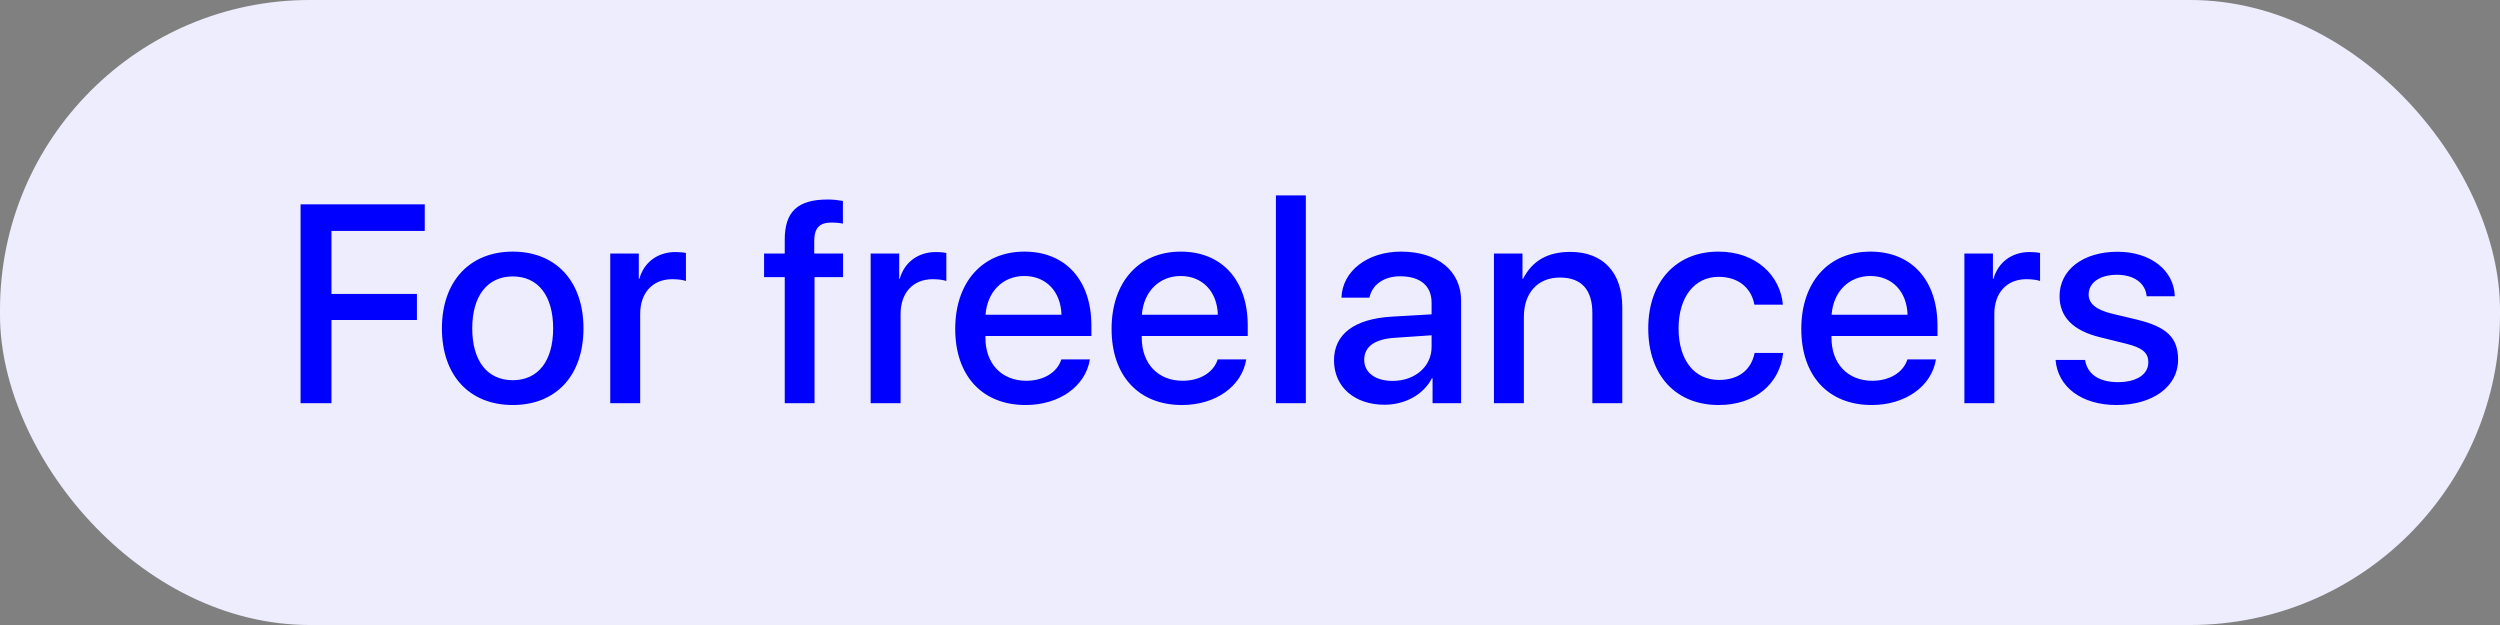 <svg width="124" height="31" viewBox="0 0 124 31" fill="none" xmlns="http://www.w3.org/2000/svg">
<rect x="0" y="0" width="124" height="31" fill="#808080" stroke="none"/>
<rect width="124" height="31" rx="15.368" fill="#EDEDFE"/>
<path d="M16.44 20V15.871H20.679V14.579H16.44V11.455H21.068V10.136H14.909V20H16.44ZM25.433 20.089C27.579 20.089 28.94 18.626 28.94 16.288C28.94 13.95 27.573 12.48 25.433 12.48C23.293 12.48 21.919 13.957 21.919 16.288C21.919 18.626 23.287 20.089 25.433 20.089ZM25.433 18.858C24.175 18.858 23.423 17.908 23.423 16.288C23.423 14.675 24.175 13.711 25.433 13.711C26.691 13.711 27.436 14.668 27.436 16.288C27.436 17.908 26.691 18.858 25.433 18.858ZM30.269 20H31.753V15.57C31.753 14.524 32.368 13.848 33.345 13.848C33.639 13.848 33.899 13.889 34.022 13.937V12.549C33.906 12.521 33.721 12.501 33.503 12.501C32.628 12.501 31.944 13 31.712 13.827H31.684V12.576H30.269V20ZM38.923 20H40.4V13.745H41.815V12.576H40.386V11.94C40.393 11.305 40.646 11.038 41.254 11.038C41.453 11.038 41.658 11.059 41.808 11.093V9.965C41.569 9.924 41.323 9.896 41.056 9.896C39.552 9.896 38.923 10.505 38.923 11.893V12.576H37.898V13.745H38.923V20ZM43.185 20H44.669V15.57C44.669 14.524 45.284 13.848 46.261 13.848C46.556 13.848 46.815 13.889 46.938 13.937V12.549C46.822 12.521 46.638 12.501 46.419 12.501C45.544 12.501 44.86 13 44.628 13.827H44.6V12.576H43.185V20ZM50.804 13.69C51.884 13.69 52.615 14.456 52.65 15.611H48.883C48.965 14.47 49.737 13.69 50.804 13.69ZM52.643 17.826C52.438 18.476 51.761 18.886 50.9 18.886C49.683 18.886 48.876 18.038 48.876 16.753V16.664H54.133V16.145C54.133 13.896 52.848 12.48 50.811 12.48C48.733 12.48 47.379 13.991 47.379 16.315C47.379 18.64 48.719 20.089 50.872 20.089C52.54 20.089 53.846 19.159 54.058 17.826H52.643ZM58.559 13.69C59.639 13.69 60.371 14.456 60.405 15.611H56.638C56.72 14.47 57.493 13.69 58.559 13.69ZM60.398 17.826C60.193 18.476 59.516 18.886 58.655 18.886C57.438 18.886 56.631 18.038 56.631 16.753V16.664H61.888V16.145C61.888 13.896 60.603 12.48 58.566 12.48C56.488 12.48 55.134 13.991 55.134 16.315C55.134 18.64 56.474 20.089 58.627 20.089C60.295 20.089 61.601 19.159 61.813 17.826H60.398ZM63.286 20H64.769V9.691H63.286V20ZM69.073 18.893C68.218 18.893 67.664 18.482 67.664 17.847C67.664 17.19 68.191 16.814 69.202 16.753L71.007 16.63V17.211C71.007 18.189 70.173 18.893 69.073 18.893ZM68.676 20.075C69.688 20.075 70.611 19.569 71.021 18.763H71.055V20H72.47V14.907C72.47 13.438 71.301 12.48 69.49 12.48C67.822 12.48 66.577 13.451 66.536 14.764H67.924C68.054 14.121 68.642 13.704 69.448 13.704C70.44 13.704 71.007 14.169 71.007 15.017V15.591L69.004 15.707C67.172 15.823 66.167 16.575 66.167 17.874C66.167 19.2 67.193 20.075 68.676 20.075ZM74.1 20H75.584V15.714C75.584 14.545 76.254 13.766 77.375 13.766C78.462 13.766 78.981 14.395 78.981 15.523V20H80.465V15.242C80.465 13.533 79.528 12.494 77.887 12.494C76.739 12.494 75.994 12.952 75.543 13.827H75.515V12.576H74.1V20ZM88.432 15.112C88.302 13.684 87.126 12.48 85.232 12.48C83.134 12.48 81.753 13.977 81.753 16.288C81.753 18.64 83.141 20.089 85.246 20.089C87.03 20.089 88.274 19.057 88.445 17.505H87.03C86.853 18.373 86.217 18.845 85.253 18.845C84.063 18.845 83.257 17.888 83.257 16.288C83.257 14.729 84.05 13.731 85.246 13.731C86.265 13.731 86.88 14.326 87.017 15.112H88.432ZM92.769 13.69C93.849 13.69 94.58 14.456 94.615 15.611H90.848C90.93 14.47 91.703 13.69 92.769 13.69ZM94.608 17.826C94.403 18.476 93.726 18.886 92.865 18.886C91.648 18.886 90.841 18.038 90.841 16.753V16.664H96.098V16.145C96.098 13.896 94.813 12.48 92.776 12.48C90.698 12.48 89.344 13.991 89.344 16.315C89.344 18.64 90.684 20.089 92.837 20.089C94.505 20.089 95.811 19.159 96.023 17.826H94.608ZM97.434 20H98.918V15.57C98.918 14.524 99.533 13.848 100.51 13.848C100.804 13.848 101.064 13.889 101.187 13.937V12.549C101.071 12.521 100.886 12.501 100.668 12.501C99.793 12.501 99.109 13 98.877 13.827H98.849V12.576H97.434V20ZM102.154 14.688C102.154 15.714 102.817 16.398 104.157 16.726L105.483 17.054C106.263 17.252 106.557 17.498 106.557 17.97C106.557 18.571 105.976 18.954 105.053 18.954C104.109 18.954 103.535 18.564 103.419 17.854H101.956C102.065 19.193 103.248 20.089 104.978 20.089C106.775 20.089 108.033 19.173 108.033 17.847C108.033 16.753 107.48 16.213 105.982 15.851L104.752 15.557C103.966 15.365 103.597 15.058 103.597 14.606C103.597 14.019 104.157 13.629 104.998 13.629C105.846 13.629 106.413 14.039 106.475 14.695H107.869C107.835 13.403 106.659 12.487 105.032 12.487C103.323 12.487 102.154 13.383 102.154 14.688Z" fill="#0000FF"/>
</svg>
